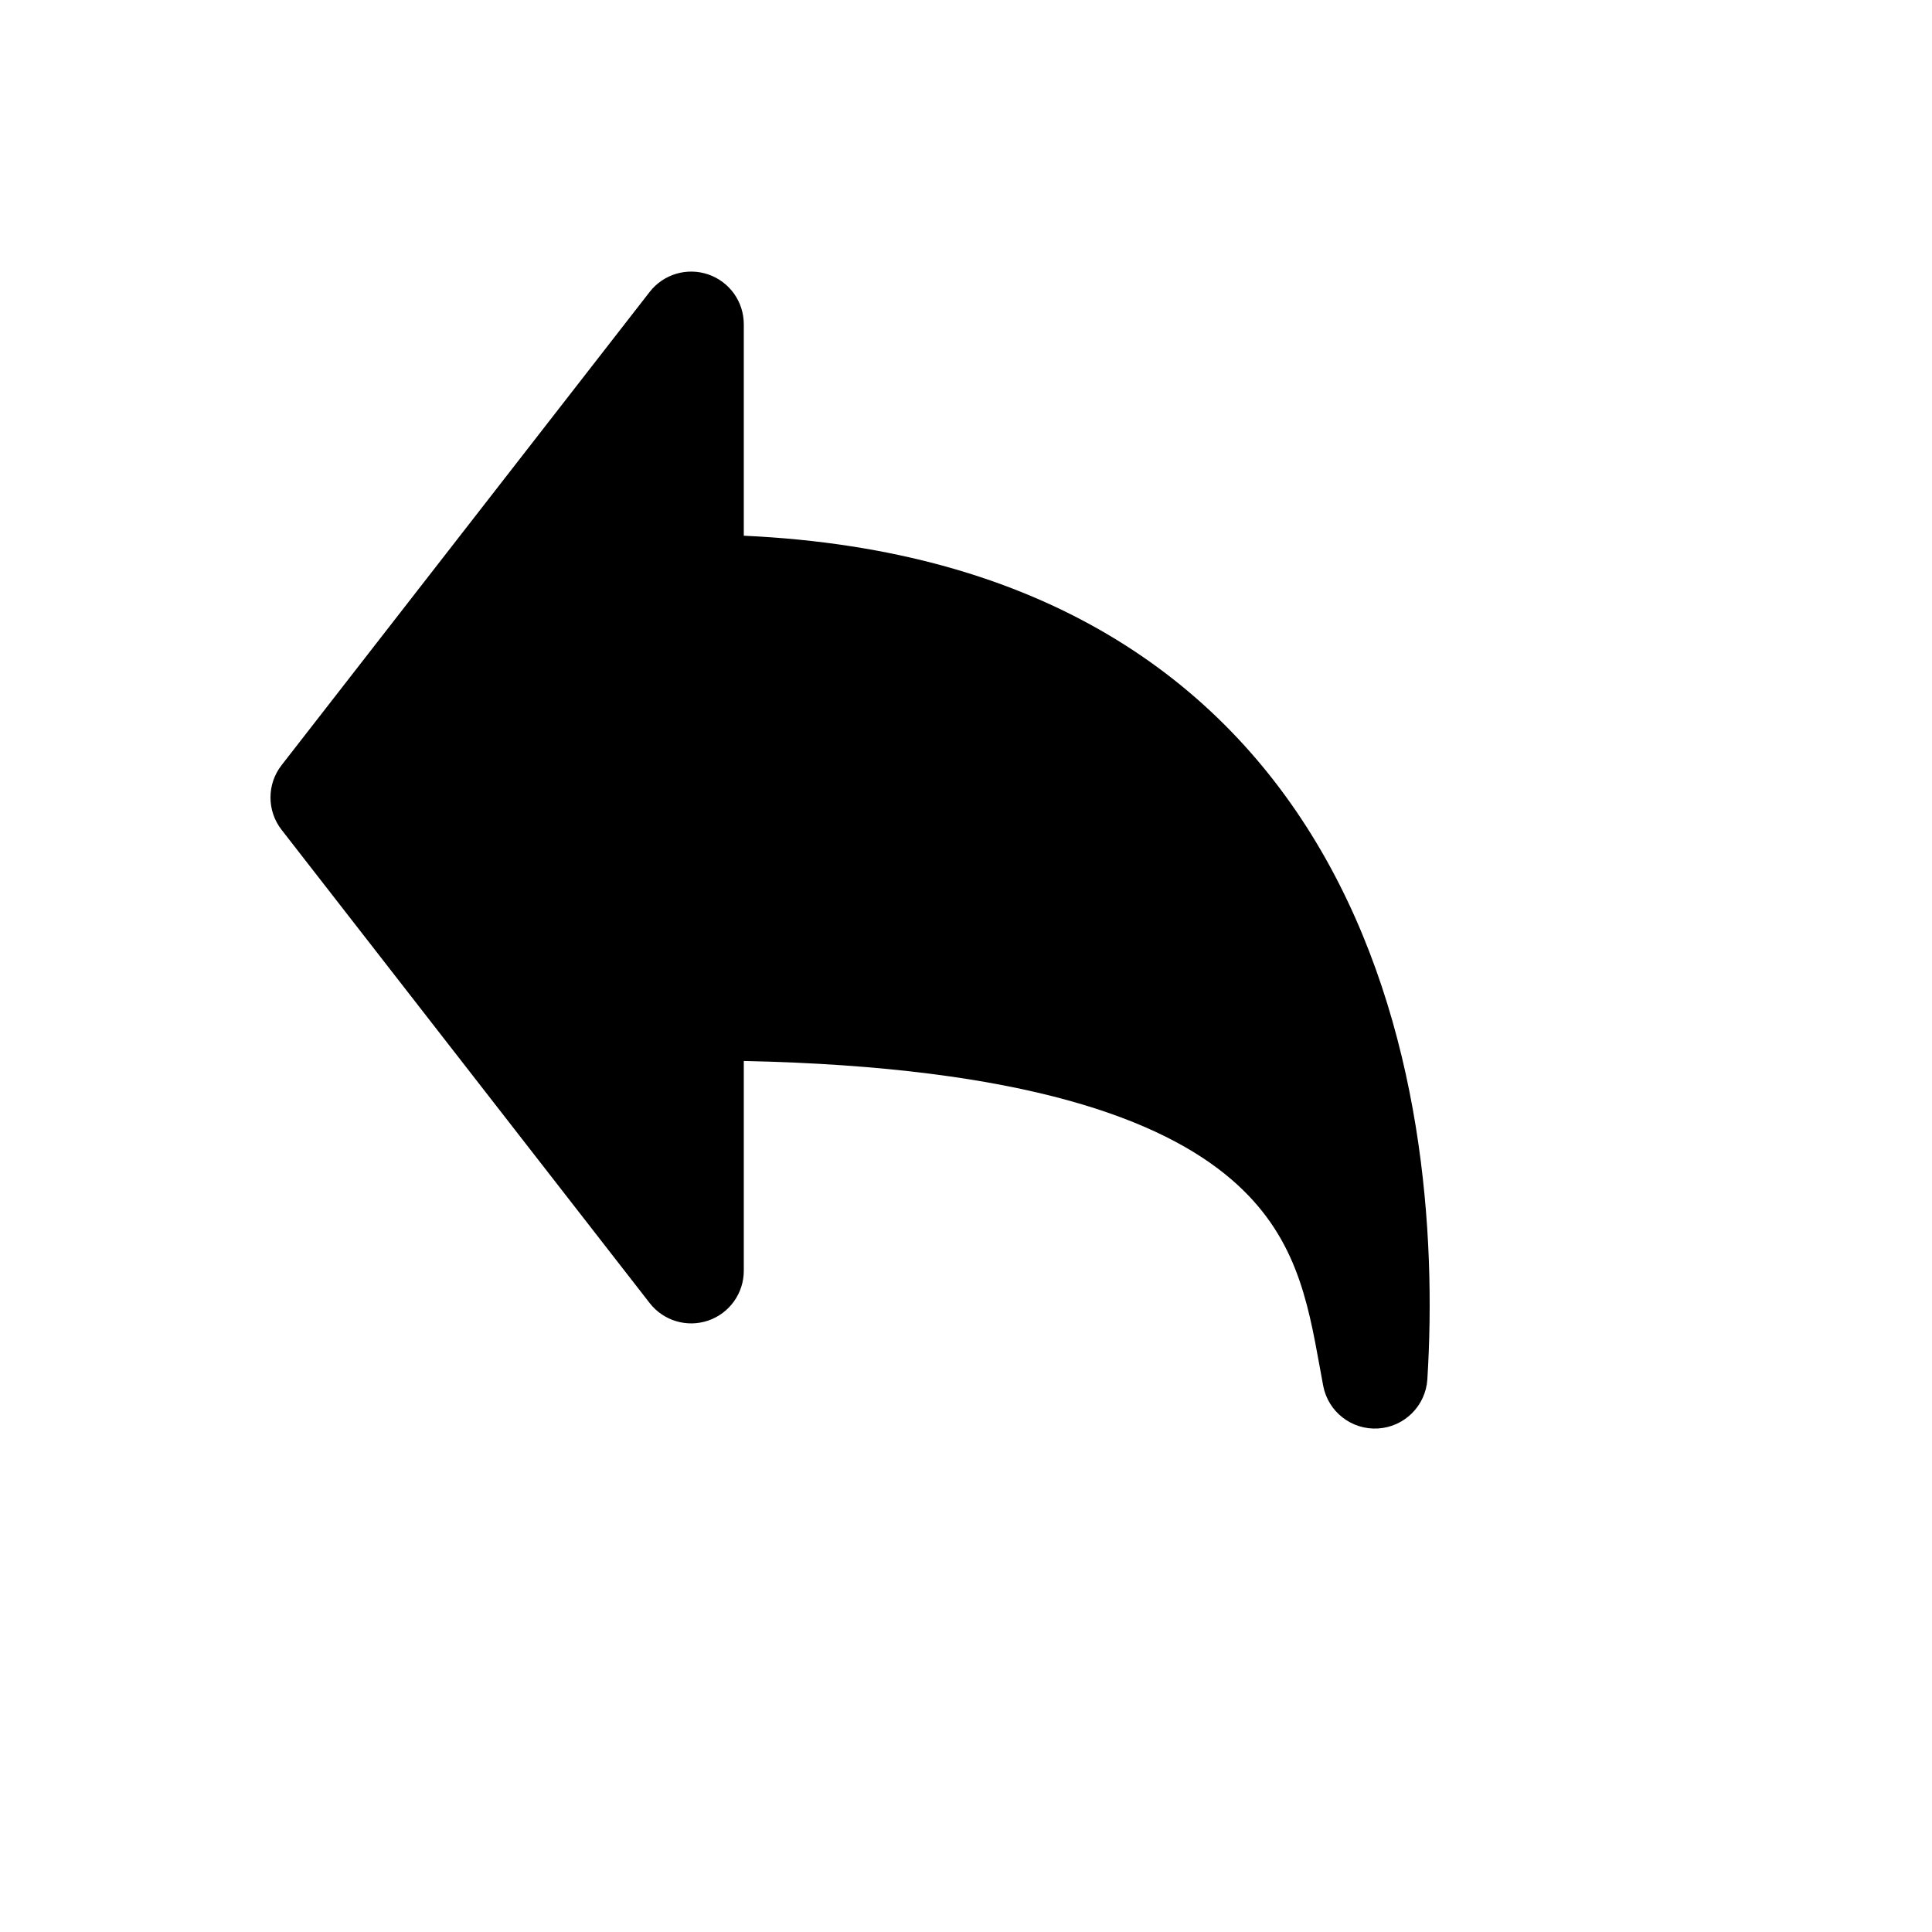 <svg xmlns="http://www.w3.org/2000/svg" version="1.1" xmlns:xlink="http://www.w3.org/1999/xlink" width="100%" height="100%" id="svgWorkerArea" viewBox="-25 -25 625 625" xmlns:idraw="https://idraw.muisca.co" style="background: white;"><defs id="defsdoc"><pattern id="patternBool" x="0" y="0" width="10" height="10" patternUnits="userSpaceOnUse" patternTransform="rotate(35)"><circle cx="5" cy="5" r="4" style="stroke: none;fill: #ff000070;"></circle></pattern></defs><g id="fileImp-148460347" class="cosito"><path id="pathImp-540020351" clip-rule="evenodd" fill="black" fill-rule="evenodd" class="grouped" d="M215.615 79.873C215.615 72.605 210.997 66.14 204.123 63.781 197.249 61.423 189.635 63.691 185.174 69.428 185.174 69.429 66.083 222.544 66.083 222.544 61.306 228.687 61.306 237.288 66.083 243.432 66.083 243.432 185.174 396.546 185.174 396.546 189.635 402.285 197.249 404.553 204.123 402.195 210.997 399.835 215.615 393.37 215.615 386.102 215.615 386.102 215.615 318.225 215.615 318.225 307.123 320.132 351.089 337.499 373.175 356.385 394.17 374.338 397.993 395.441 402.001 417.562 402.001 417.562 402.003 417.569 402.003 417.569 402.345 419.458 402.688 421.354 403.044 423.255 404.623 431.693 412.241 437.634 420.81 437.108 429.378 436.583 436.212 429.755 436.748 421.188 439.664 374.437 435.285 306.692 402.26 250.012 370.211 195.01 312.494 152.72 215.615 148.305 215.615 148.305 215.615 79.873 215.615 79.873 215.615 79.873 215.615 79.873 215.615 79.873"></path></g></svg>